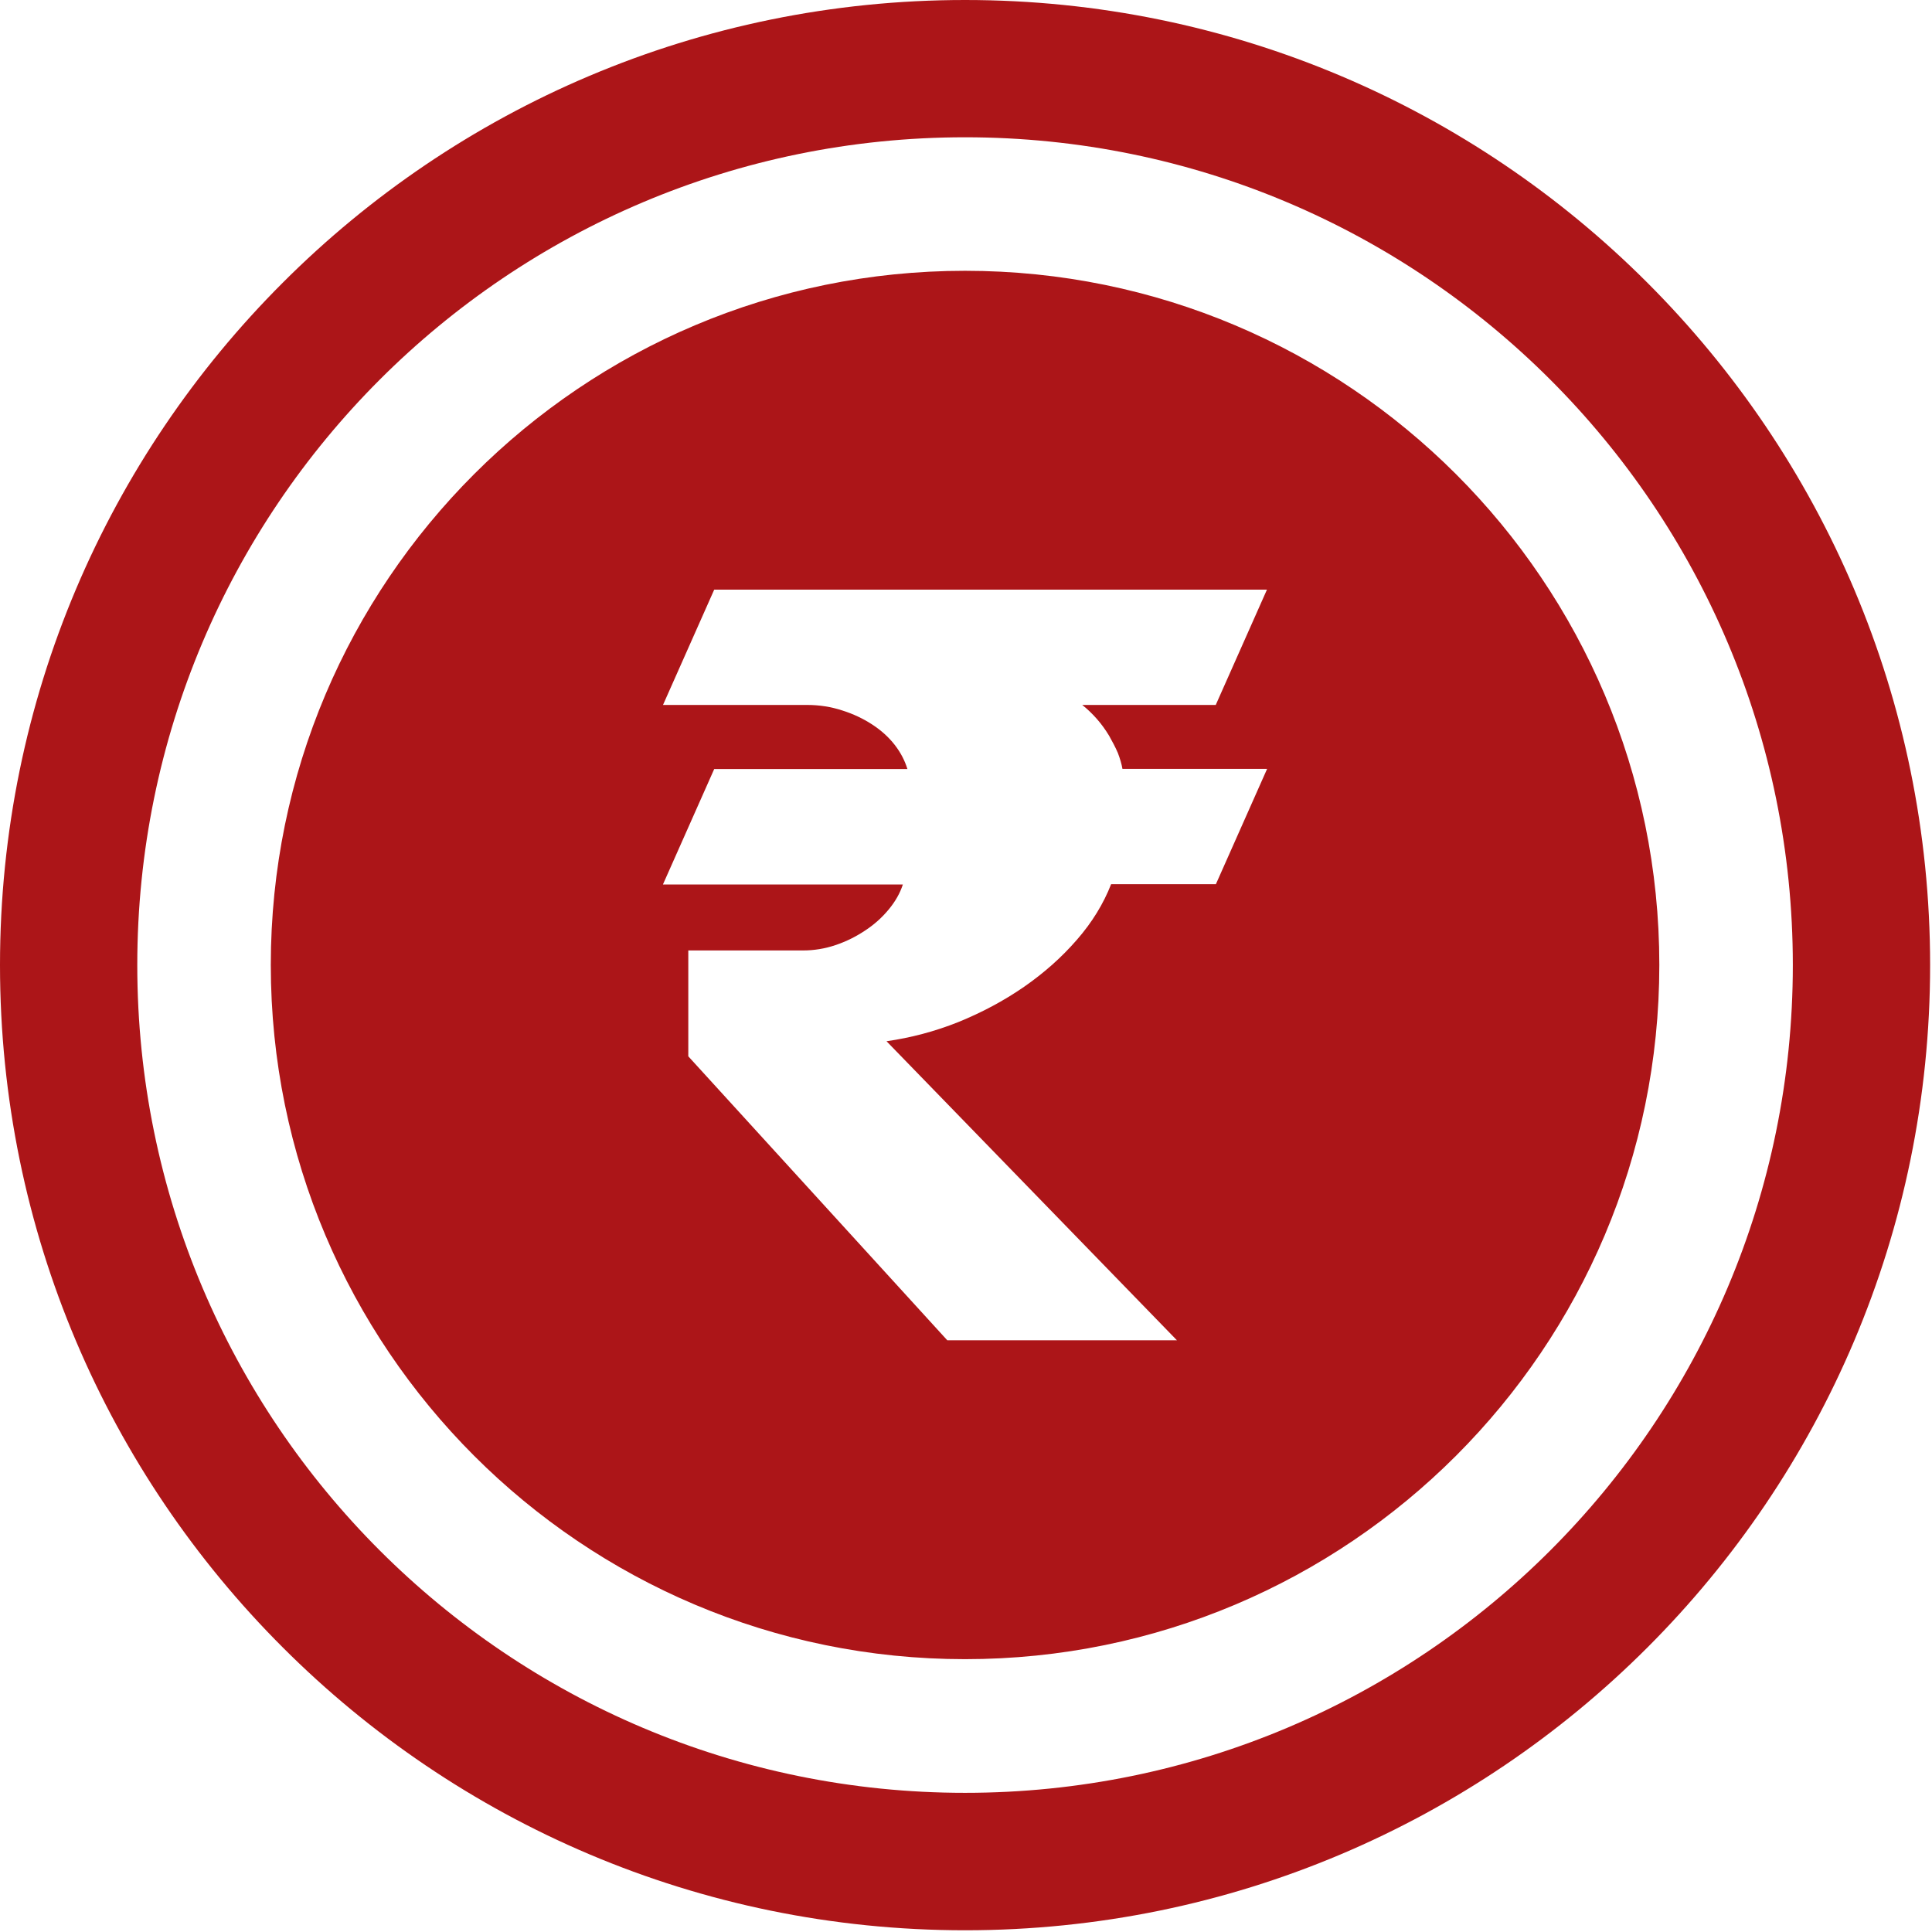 <svg width="123" height="123" viewBox="0 0 123 123" fill="none" xmlns="http://www.w3.org/2000/svg">
<g clip-path="url(#clip0)">
<path fill-rule="evenodd" clip-rule="evenodd" d="M61.44 0C78.4 0 93.77 6.88 104.88 18C116 29.12 122.88 44.48 122.88 61.44C122.88 78.41 116 93.77 104.88 104.89C93.76 116.01 78.4 122.89 61.44 122.89C44.48 122.89 29.11 116 18 104.88C6.88 93.77 0 78.41 0 61.44C0 44.48 6.88 29.11 18 18C29.11 6.88 44.48 0 61.44 0ZM42.21 56.3L45.47 48.96H57.77C57.61 48.44 57.35 47.92 56.96 47.42C56.57 46.92 56.09 46.49 55.52 46.12C54.95 45.75 54.32 45.45 53.62 45.23C52.92 45 52.17 44.88 51.39 44.88H42.21L45.47 37.54H80.66L77.4 44.88H68.9C69.23 45.14 69.54 45.44 69.84 45.78C70.13 46.11 70.38 46.46 70.61 46.84C70.82 47.21 71.01 47.57 71.17 47.94C71.31 48.31 71.41 48.65 71.46 48.95H80.67L77.41 56.29H70.74C70.25 57.54 69.53 58.72 68.56 59.83C67.59 60.95 66.47 61.94 65.19 62.83C63.9 63.72 62.51 64.46 61.01 65.07C59.51 65.67 57.98 66.07 56.44 66.29L74.93 85.33H60.31L43.82 67.25V60.51H51.12C51.82 60.51 52.51 60.4 53.19 60.17C53.88 59.94 54.51 59.62 55.08 59.24C55.66 58.86 56.16 58.41 56.58 57.9C57 57.39 57.3 56.87 57.48 56.31H42.21V56.3ZM61.44 17.24C85.85 17.24 105.64 37.03 105.64 61.43C105.64 85.84 85.85 105.63 61.44 105.63C37.03 105.63 17.24 85.84 17.24 61.43C17.24 37.03 37.03 17.24 61.44 17.24ZM61.44 8.74C90.55 8.74 114.14 32.34 114.14 61.44C114.14 90.55 90.54 114.14 61.44 114.14C32.33 114.14 8.74 90.55 8.74 61.44C8.74 32.33 32.33 8.74 61.44 8.74Z" fill="#AC1518"/>
</g>
<defs>
<clipPath id="clip0">
<rect width="122.88" height="122.88" fill="white"/>
</clipPath>
</defs>
</svg>

